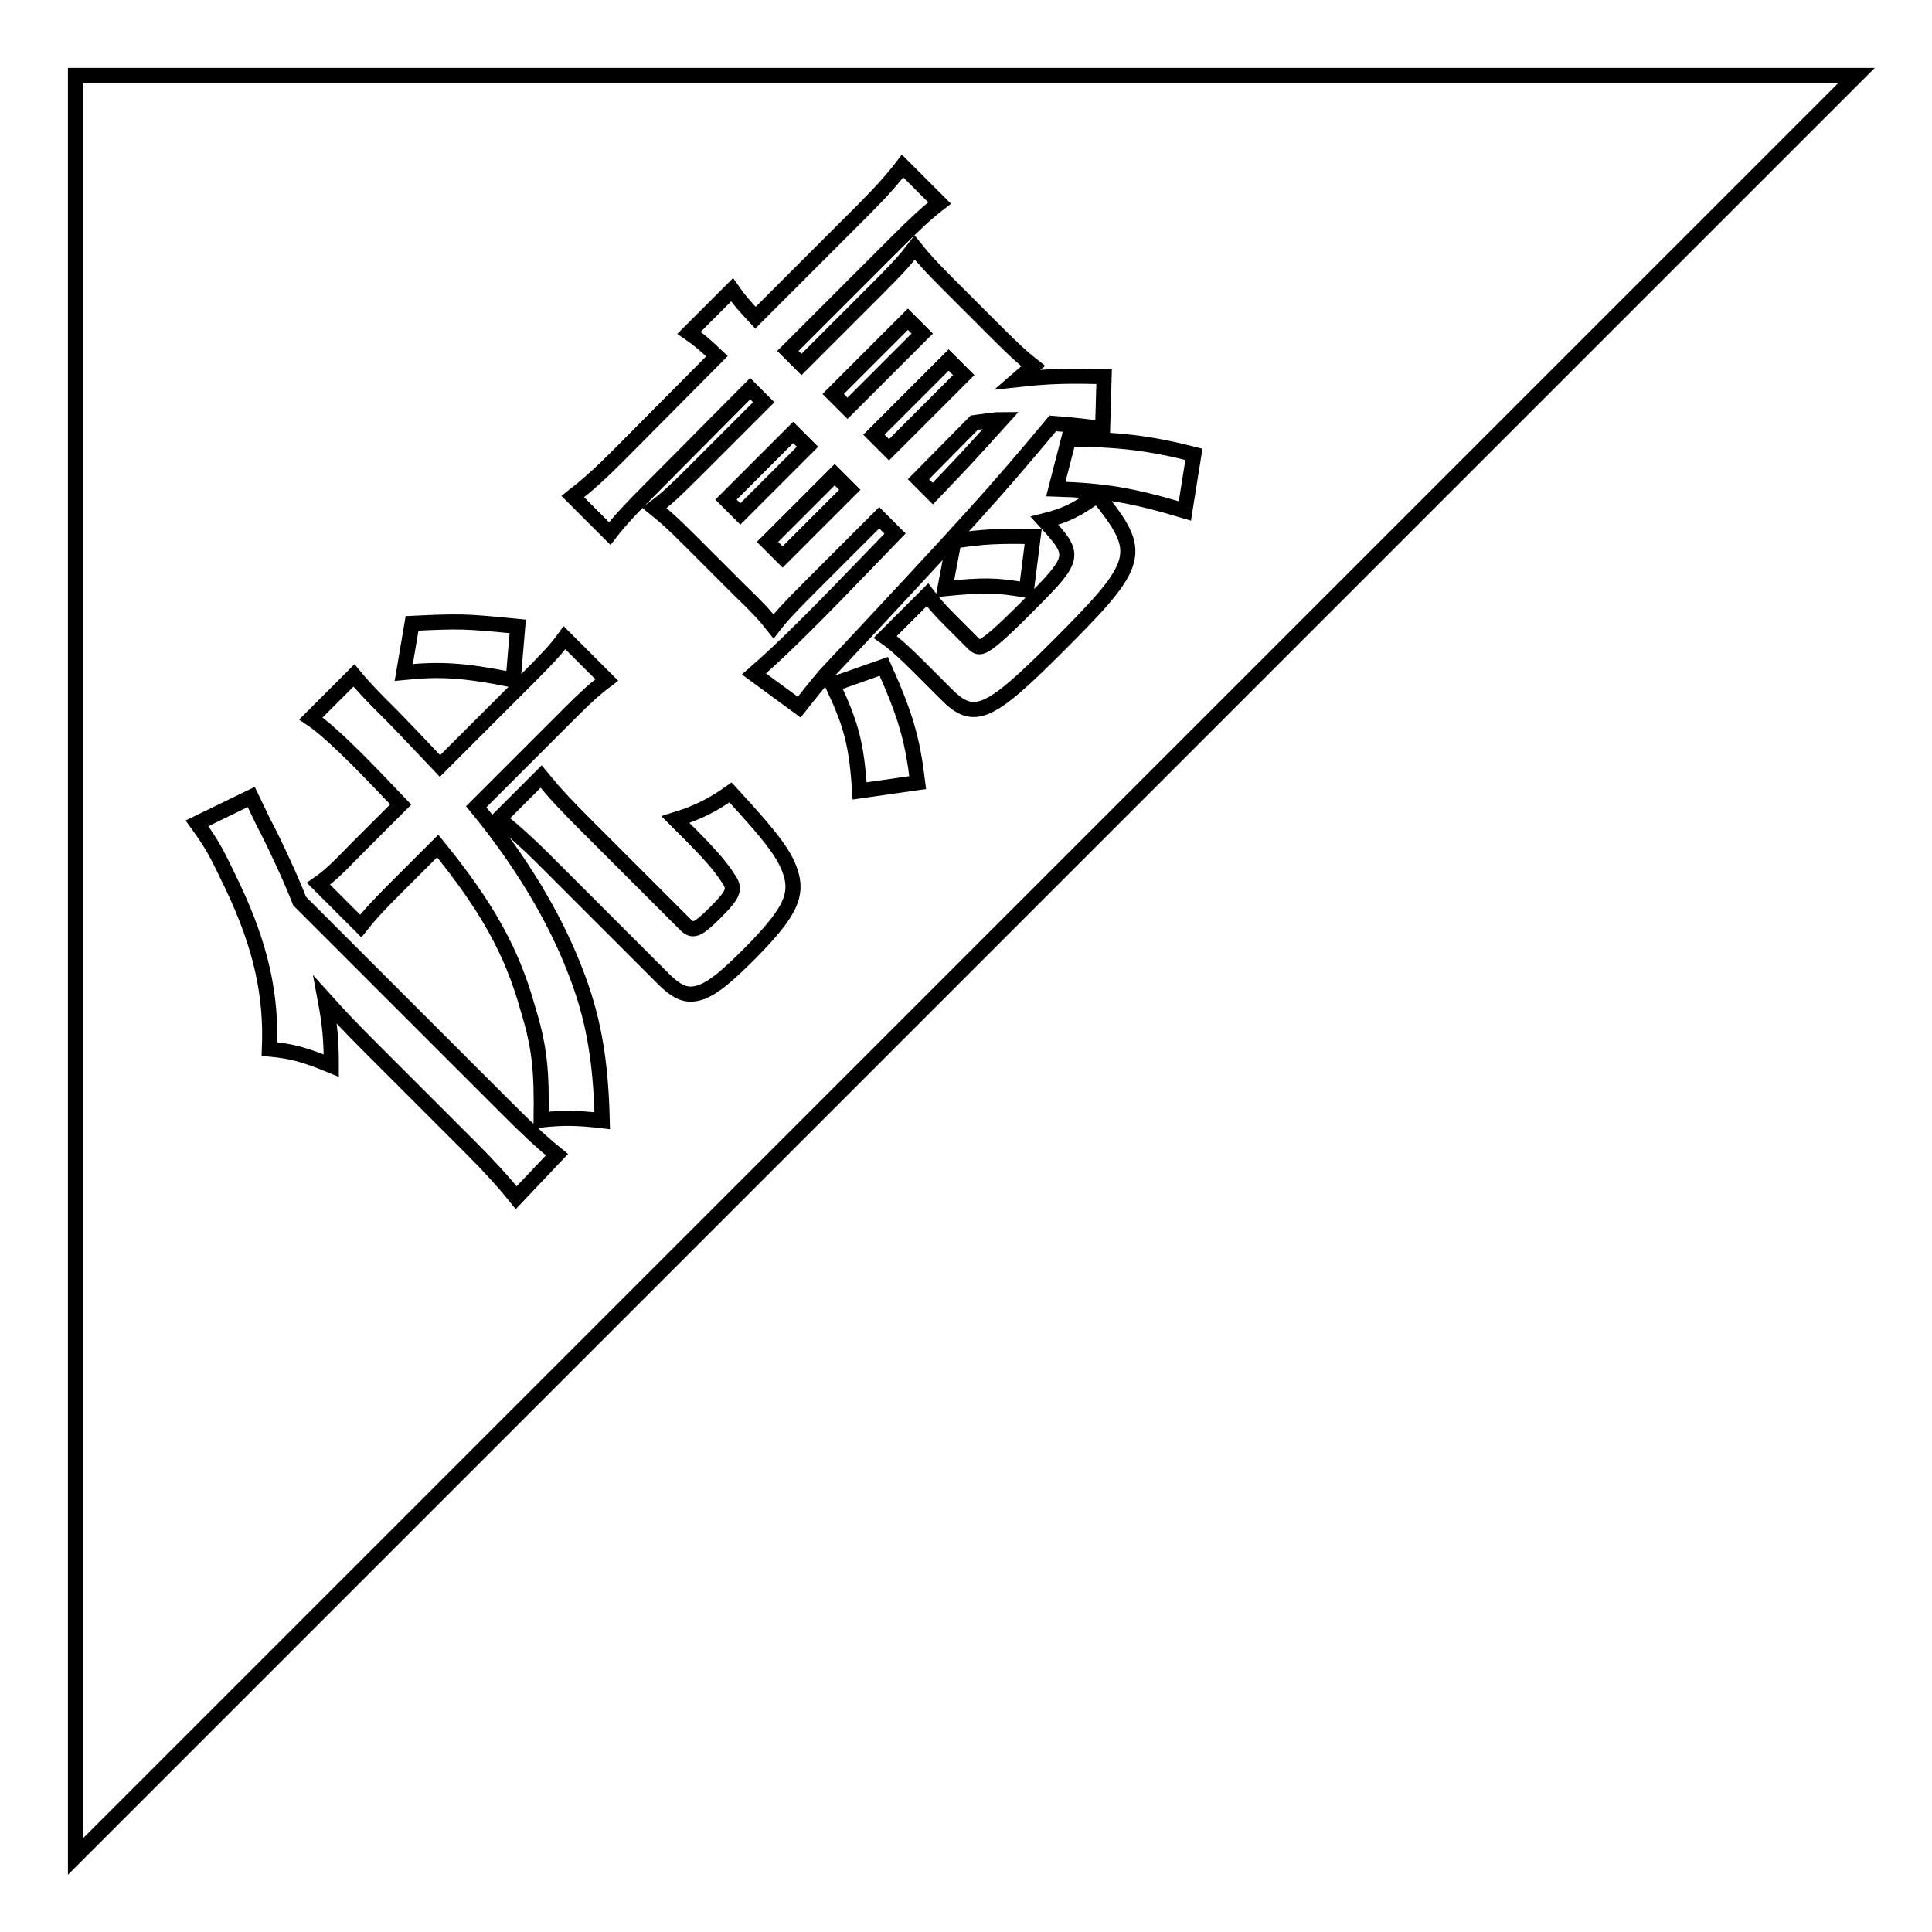 <?xml version="1.0" encoding="utf-8"?>
<!-- Svg Vector Icons : http://www.onlinewebfonts.com/icon -->
<!DOCTYPE svg PUBLIC "-//W3C//DTD SVG 1.1//EN" "http://www.w3.org/Graphics/SVG/1.1/DTD/svg11.dtd">
<svg version="1.1" xmlns="http://www.w3.org/2000/svg" xmlns:xlink="http://www.w3.org/1999/xlink" x="0px" y="0px" viewBox="0 0 256 256" enable-background="new 0 0 256 256" xml:space="preserve">
<g> <path stroke-width="2" fill-opacity="0" stroke="#000000"  d="M120.3,42.3l1.9,1.9l-9.9,9.9l-1.9-1.9L120.3,42.3z M121.7,63.5l1.9,1.9c4.4-4.6,4.4-4.6,9.1-9.8 c-0.8,0-1.4,0.1-3.6,0.4L121.7,63.5z M115.8,57.6l9.9-9.9l2,2l-9.9,9.9L115.8,57.6z M103.7,73.8l-2-2l8.9-8.9l2,2L103.7,73.8z  M96.2,66.2l8.9-8.9l1.9,1.9l-8.9,8.9L96.2,66.2z M10,10v236L246,10H10z M54.6,82.6c6.4-0.3,6.9-0.3,14,0.4l-0.6,7.1 c-6.5-1.3-9.6-1.5-14.5-1L54.6,82.6z M68.4,158.7c-1.6-2-3.5-4.1-6.1-6.7l-13.5-13.5c-2.3-2.3-3.9-4-5.7-6c0.6,3.2,0.8,5.3,0.8,8.7 c-3.4-1.4-5.1-1.9-8.2-2.2c0.3-7.1-1.1-13.6-4.9-21.6c-2.1-4.4-2.6-5.4-4.7-8.3l7.2-3.5c0.1,0.2,0.6,1.3,0.9,1.9 c0.3,0.6,0.7,1.5,1.3,2.6c1.1,2.2,3,6.2,4.2,9.3l27.5,27.5c2.7,2.7,4.5,4.4,6.6,6.1L68.4,158.7z M71.7,148.4 c0.1-6.7-0.2-9.7-1.8-14.9c-2.1-7.5-5.4-13.4-11.9-21.4l-5.8,5.8c-2.1,2.1-3.3,3.4-4.4,4.8l-5.6-5.6c1.3-0.9,2.5-2,4.8-4.4l6.1-6.1 c-2-2.1-4.1-4.3-5.7-5.9c-2.5-2.5-4.7-4.5-6.2-5.5l5.7-5.7c0.9,1.1,2.3,2.6,3.6,3.9l1.6,1.6c0.7,0.7,2.8,2.9,6.2,6.5l11.9-11.9 c2.5-2.5,3.6-3.7,4.6-5.1l5.6,5.6c-1.6,1.2-2.8,2.3-5.1,4.6l-12.2,12.2c6,7.3,10.4,14.7,13.1,21.7c2.4,6.1,3.4,11.7,3.6,19.9 C76.4,148.1,74.6,148.1,71.7,148.4z M99.5,126.2c-3.3,3.3-4.8,4.5-6.4,5.2c-1.9,0.7-3.1,0.3-5-1.5l-16.2-16.2 c-1.7-1.7-4.1-3.9-5.8-5.2l5.6-5.6c1.8,2.2,3.2,3.7,6.1,6.6l13,13c1,1,1.6,0.8,4-1.6c2.4-2.4,2.7-3.1,1.7-4.5 c-1-1.6-2.6-3.4-5.3-6.1l-1.7-1.7c2.9-0.9,4.9-1.9,7.3-3.6c5.8,6.3,7.4,8.5,8.1,11.1C105.6,119,104.3,121.3,99.5,126.2z  M105.9,93.7l-6-4.4c2.5-2.2,4-3.6,7.2-6.8c2.6-2.6,3.2-3.2,11.5-11.8l-2.1-2.1l-9,9c-2.9,2.9-4,4.1-5,5.4c-1.1-1.4-2-2.4-4.5-4.8 l-6.4-6.4c-2.5-2.5-3.4-3.3-4.9-4.5c1.6-1.2,2.6-2.1,5.5-5l9-9l-1.8-1.8L86,65c-2.4,2.4-3.9,4-5.2,5.7l-4.9-4.9 c1.8-1.4,3.5-2.9,5.8-5.2L95,47.2c-1.8-1.7-2.4-2.2-3.7-3.1l5.7-5.7c0.9,1.3,1.7,2.2,3.1,3.7l14.2-14.2c2.4-2.4,4-4.2,5.3-5.9 l4.9,4.9c-1.7,1.3-3.3,2.8-5.8,5.3l-14.3,14.3l1.8,1.8l9.9-9.9c3-3,3.8-3.9,5.1-5.6c1.2,1.5,2.1,2.5,4.4,4.8l6.5,6.5 c2.4,2.4,3.4,3.3,4.8,4.4c-0.6,0.5-0.6,0.5-2.1,1.8c4.5-0.5,7.1-0.5,11.5-0.4l-0.2,6.9c-1.5-0.2-3.8-0.5-6.6-0.7 c-7.5,9-11.1,13-30.2,33.4C108.1,90.9,107.1,92.2,105.9,93.7z M136.9,71.1l-0.9,7.1c-4.1-0.7-5.6-0.7-10.8-0.2l1.2-6.3 C130,71.1,132.5,71,136.9,71.1z M113.9,104.8c-0.4-6.2-1.1-8.8-3.6-14.1l6.8-2.4c2.9,6.5,3.8,9.6,4.5,15.4L113.9,104.8z  M140.1,85.7c-9.1,9.1-11.1,10-14.8,6.2l-3.5-3.5c-1.8-1.8-3.2-3.1-4.5-4l5.6-5.6c1,1.3,1.4,1.8,3.3,3.7l2.8,2.8 c0.4,0.4,0.7,0.5,1.2,0.3c0.8-0.3,2.6-1.9,5.6-4.9c6.9-6.9,6.9-7,2.6-11.7c2.8-0.7,4.4-1.5,7-3.4C151.6,73.3,151.3,74.5,140.1,85.7 z M139.9,64.8l1.7-6.6c6.5,0,10.7,0.5,16.6,2l-1.2,7.5C150,65.6,146.3,65,139.9,64.8z"/></g>
</svg>